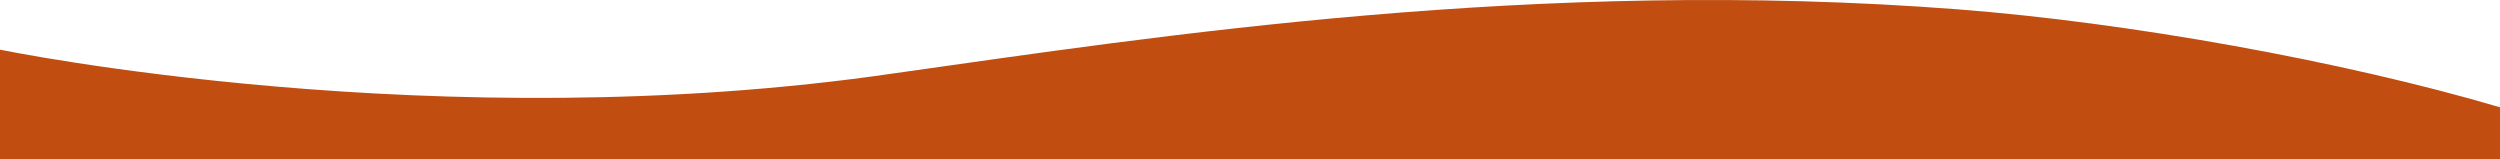 <?xml version="1.0" encoding="UTF-8"?>
<svg xmlns="http://www.w3.org/2000/svg" width="1746" height="111.166" viewBox="0 0 1746 111.166">
  <path id="Path_1063" data-name="Path 1063" d="M1746,105.416H0V28.922S306.192,92.2,624.968,45.395C806.856,19.8,1073.991-21.915,1367.531.785,1486.645,10,1636.149,36.8,1746,69.174Z" transform="translate(0 5.75)" fill="#c14e10"></path>
</svg>
